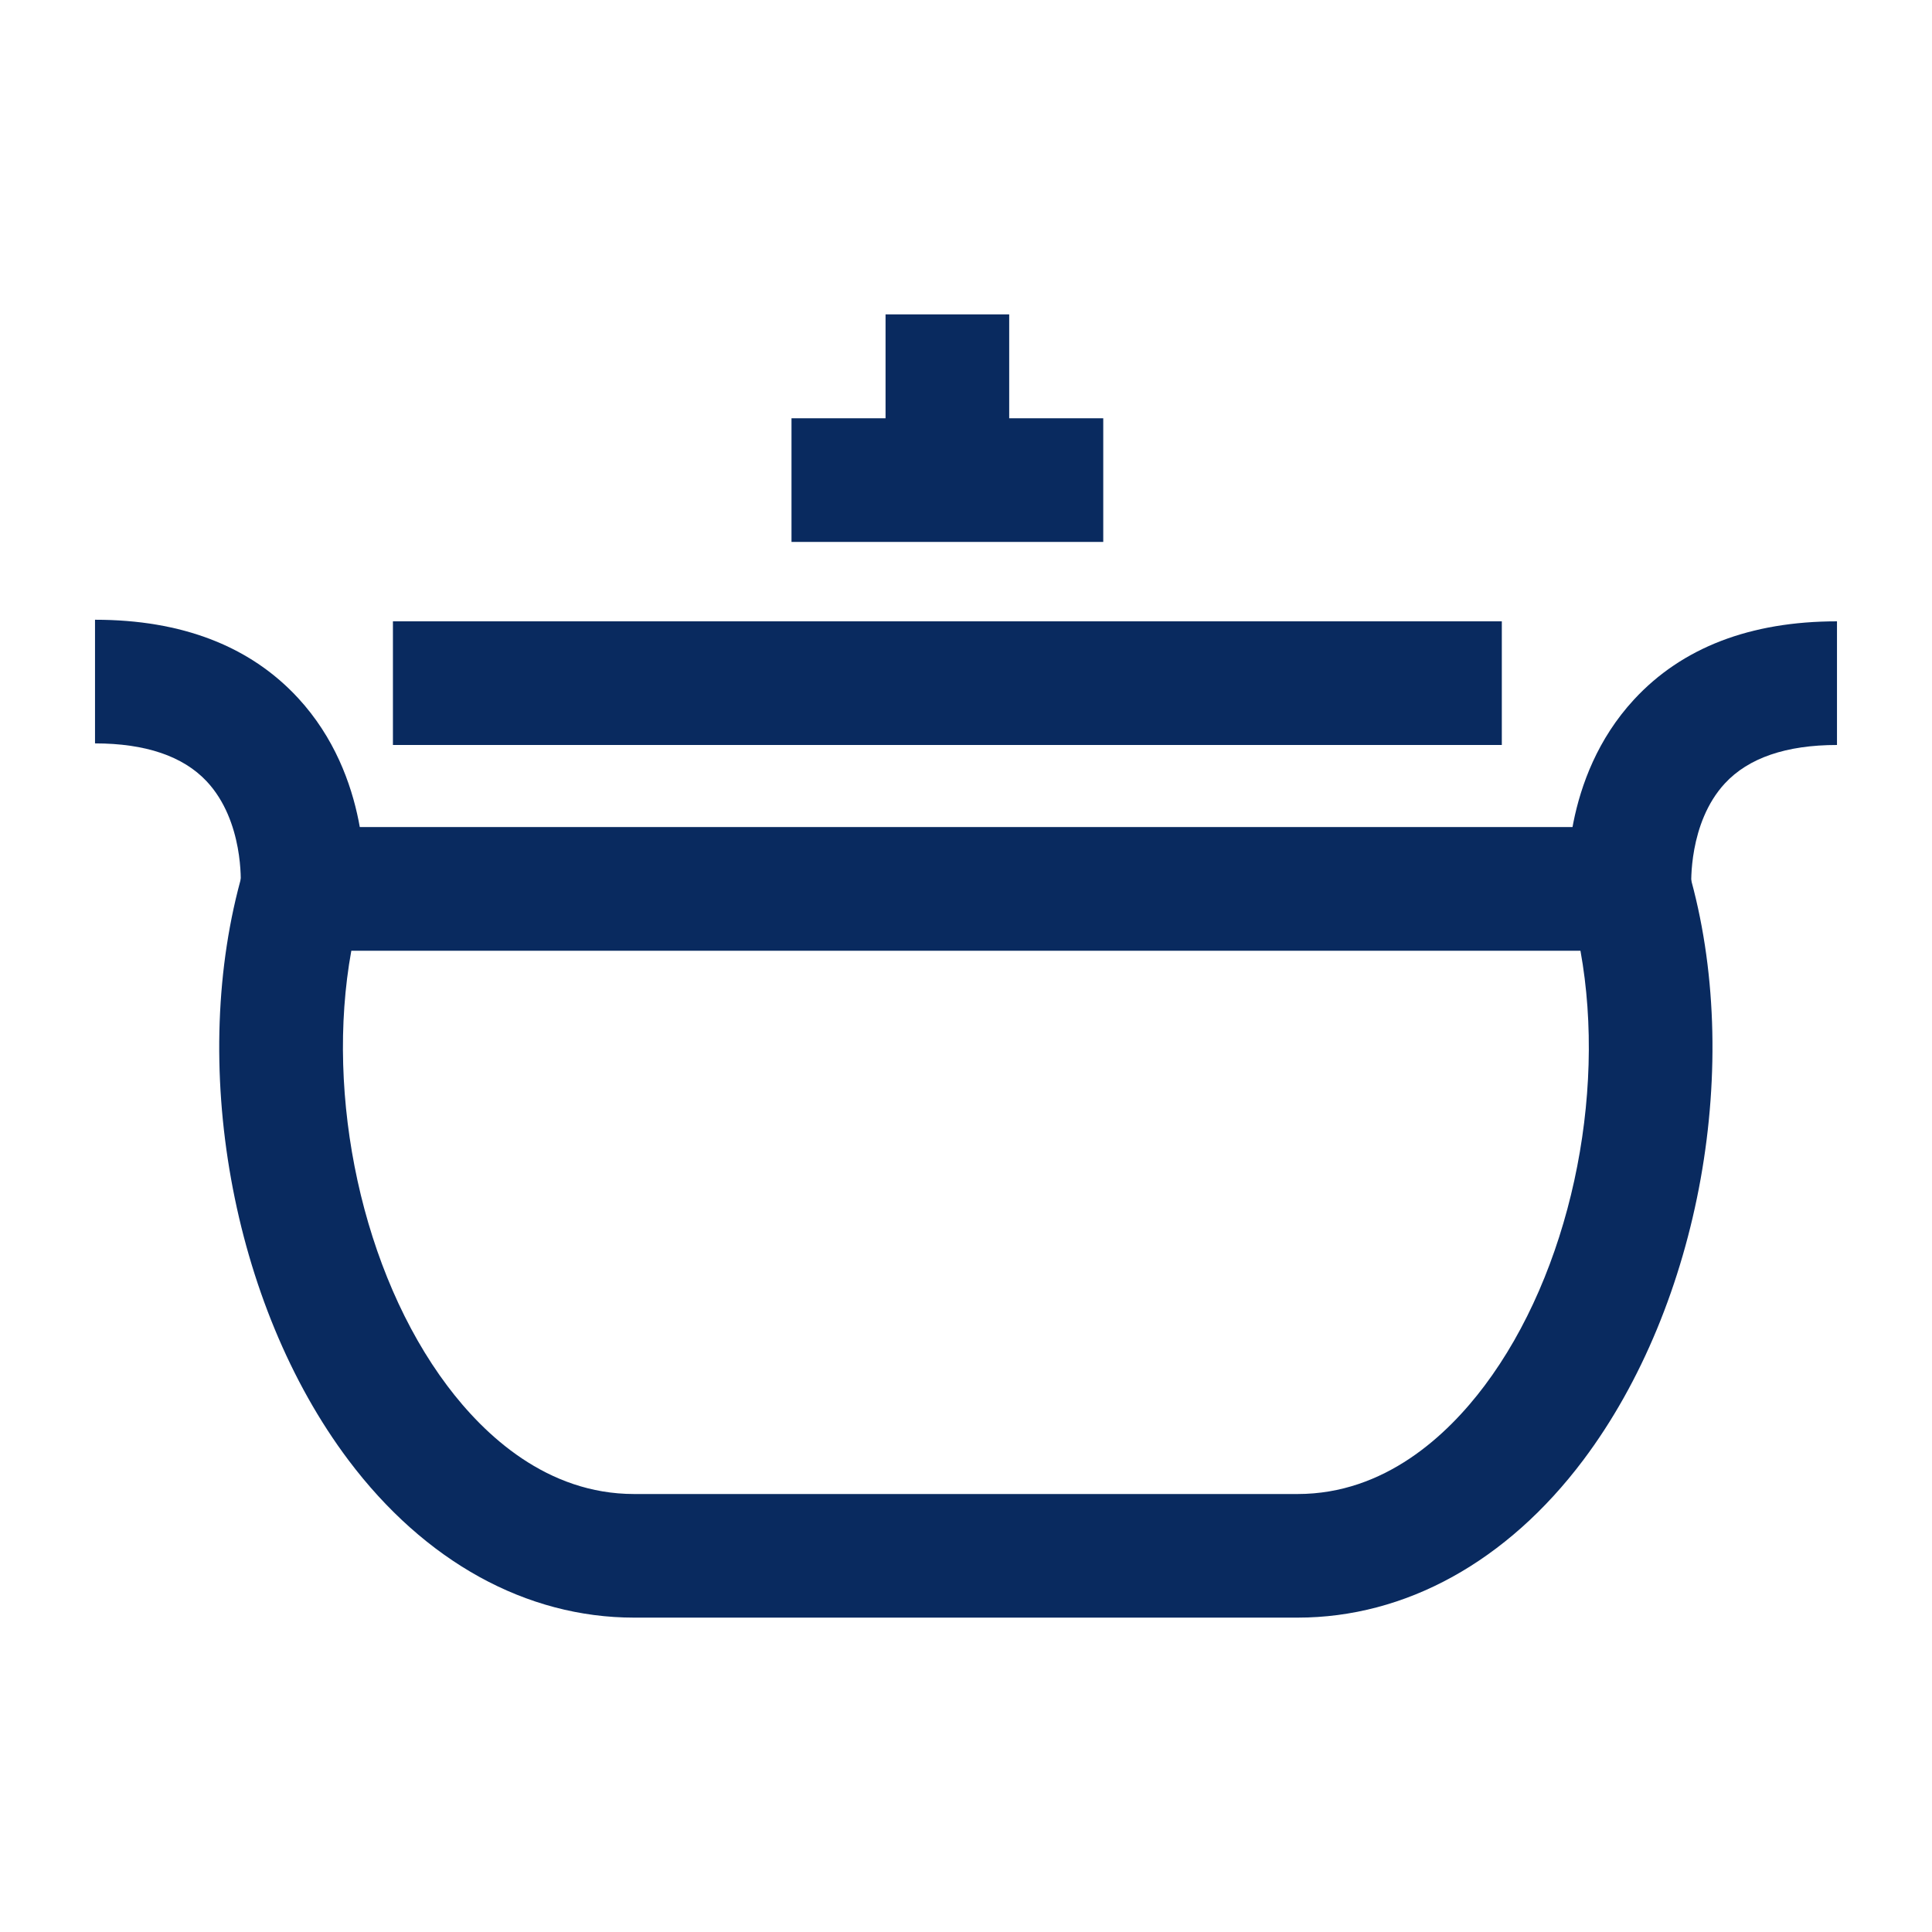 <?xml version="1.0" encoding="UTF-8"?><svg xmlns="http://www.w3.org/2000/svg" viewBox="0 0 500 500"><defs><style>.d{fill:#092a5f;}.e{fill:none;}</style></defs><g id="a"/><g id="b"><g id="c"><g><rect class="e" width="500" height="500"/><g><g><path class="d" d="M335.83,418.64H164.1c-27.91,0-54.16-14.48-73.92-40.76-30.34-40.36-41.57-102.98-27.32-152.28l3.34-11.56H433.72l3.34,11.56c14.26,49.3,3.02,111.92-27.32,152.28-19.76,26.28-46.01,40.76-73.92,40.76ZM90.92,246.05c-6.86,37.77,2.85,83.35,24.85,112.61,9.6,12.77,25.78,27.99,48.34,27.99h171.72c22.56,0,38.74-15.22,48.34-27.99,22-29.26,31.71-74.83,24.85-112.61H90.92Z"/><path class="d" d="M94.19,231.3l-31.9-2.51v.12c0-.16,.89-16.37-8.82-26.72-6.11-6.5-15.83-9.8-28.88-9.8v-32c22.44,0,40.11,6.81,52.52,20.23,18.88,20.42,17.32,47.64,17.08,50.68Z"/><path class="d" d="M405.81,231.71c-.24-3.04-1.79-30.26,17.08-50.68,12.41-13.43,30.08-20.23,52.52-20.23v32c-13.15,0-22.92,3.35-29.02,9.95-9.49,10.27-8.69,26.29-8.68,26.44l-31.9,2.51Z"/></g><g><rect class="d" x="101.69" y="160.8" width="286.98" height="32"/><g><rect class="d" x="204.84" y="108.25" width="80.68" height="32"/><rect class="d" x="229.18" y="81.36" width="32" height="42.89"/></g></g></g></g></g></g></svg>
